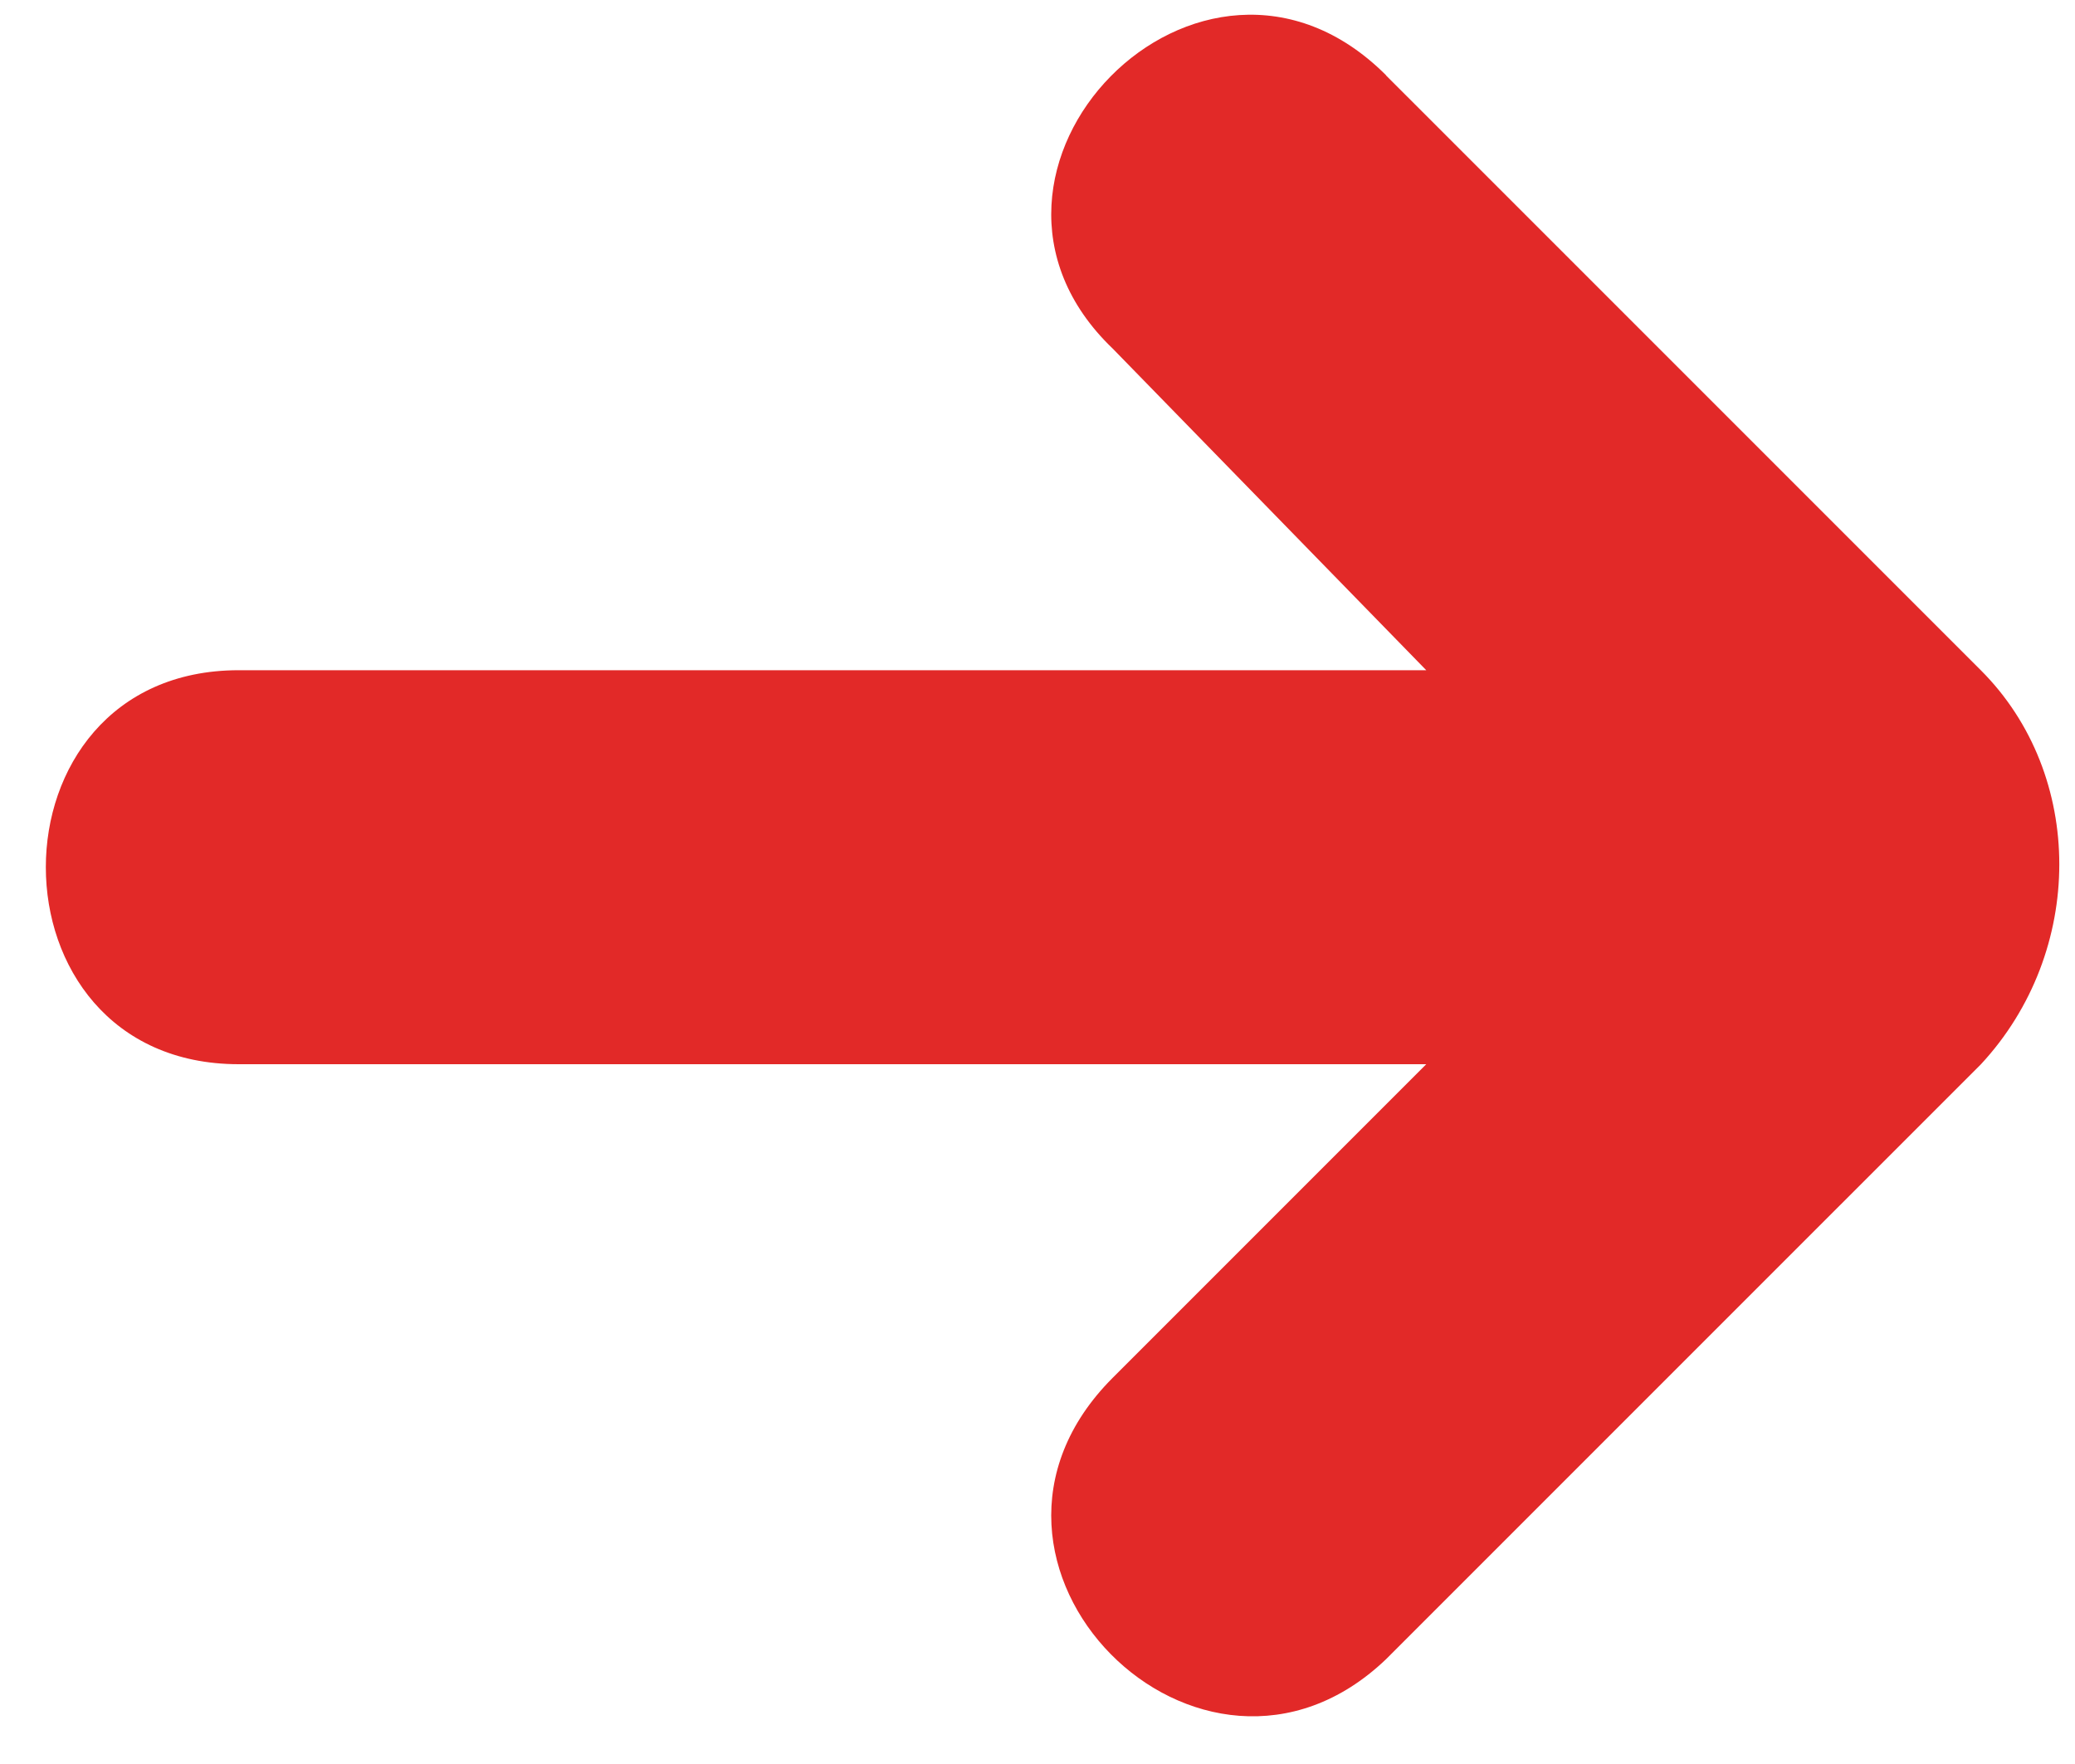 <?xml version="1.0" encoding="UTF-8"?>
<svg width="40px" height="34px" viewBox="0 0 40 34" version="1.1" xmlns="http://www.w3.org/2000/svg" xmlns:xlink="http://www.w3.org/1999/xlink">
    <!-- Generator: Sketch 52.6 (67491) - http://www.bohemiancoding.com/sketch -->
    <title>Fill 1</title>
    <desc>Created with Sketch.</desc>
    <g id="Page-1" stroke="none" stroke-width="1" fill="none" fill-rule="evenodd">
        <g id="desktop" transform="translate(-1007, -1427)" fill="#e22928">
            <g id="Panel-1" transform="translate(0, 800)">
                <g id="Group-3" transform="translate(988, 602)">
                    <path d="M32.861,56.914 C36.424,60.477 41.693,55.055 38.13,51.645 L32.086,45.446 L54.978,45.446 C59.936,45.446 59.936,37.852 54.978,37.852 L32.086,37.852 L38.13,31.808 C41.693,28.245 36.425,22.976 32.861,26.384 L21.394,37.85 C19.379,40.02 19.379,43.429 21.394,45.444 L32.861,56.91 L32.861,56.914 Z" id="Fill-1" transform="translate(39.29, 41.682) rotate(-180) translate(-39.29, -41.682) "></path>
                </g>
            </g>
        </g>
    </g>
</svg>